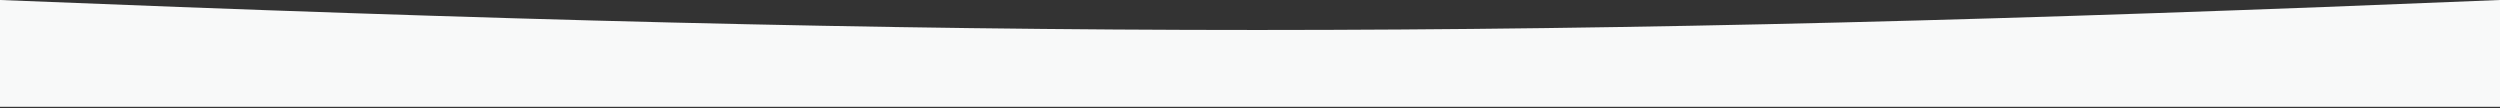 <?xml version="1.0" encoding="UTF-8"?> <svg xmlns="http://www.w3.org/2000/svg" width="1920" height="83" viewBox="0 0 1920 83" fill="none"><rect x="0" y="0" width="1920" height="83" fill="#333333" stroke="none"/> <path fill-rule="evenodd" clip-rule="evenodd" d="M1920 82.032H0V0C757.837 30.762 1178.2 30.657 1920 0V82.032Z" fill="#F8F9F9"></path> </svg> 